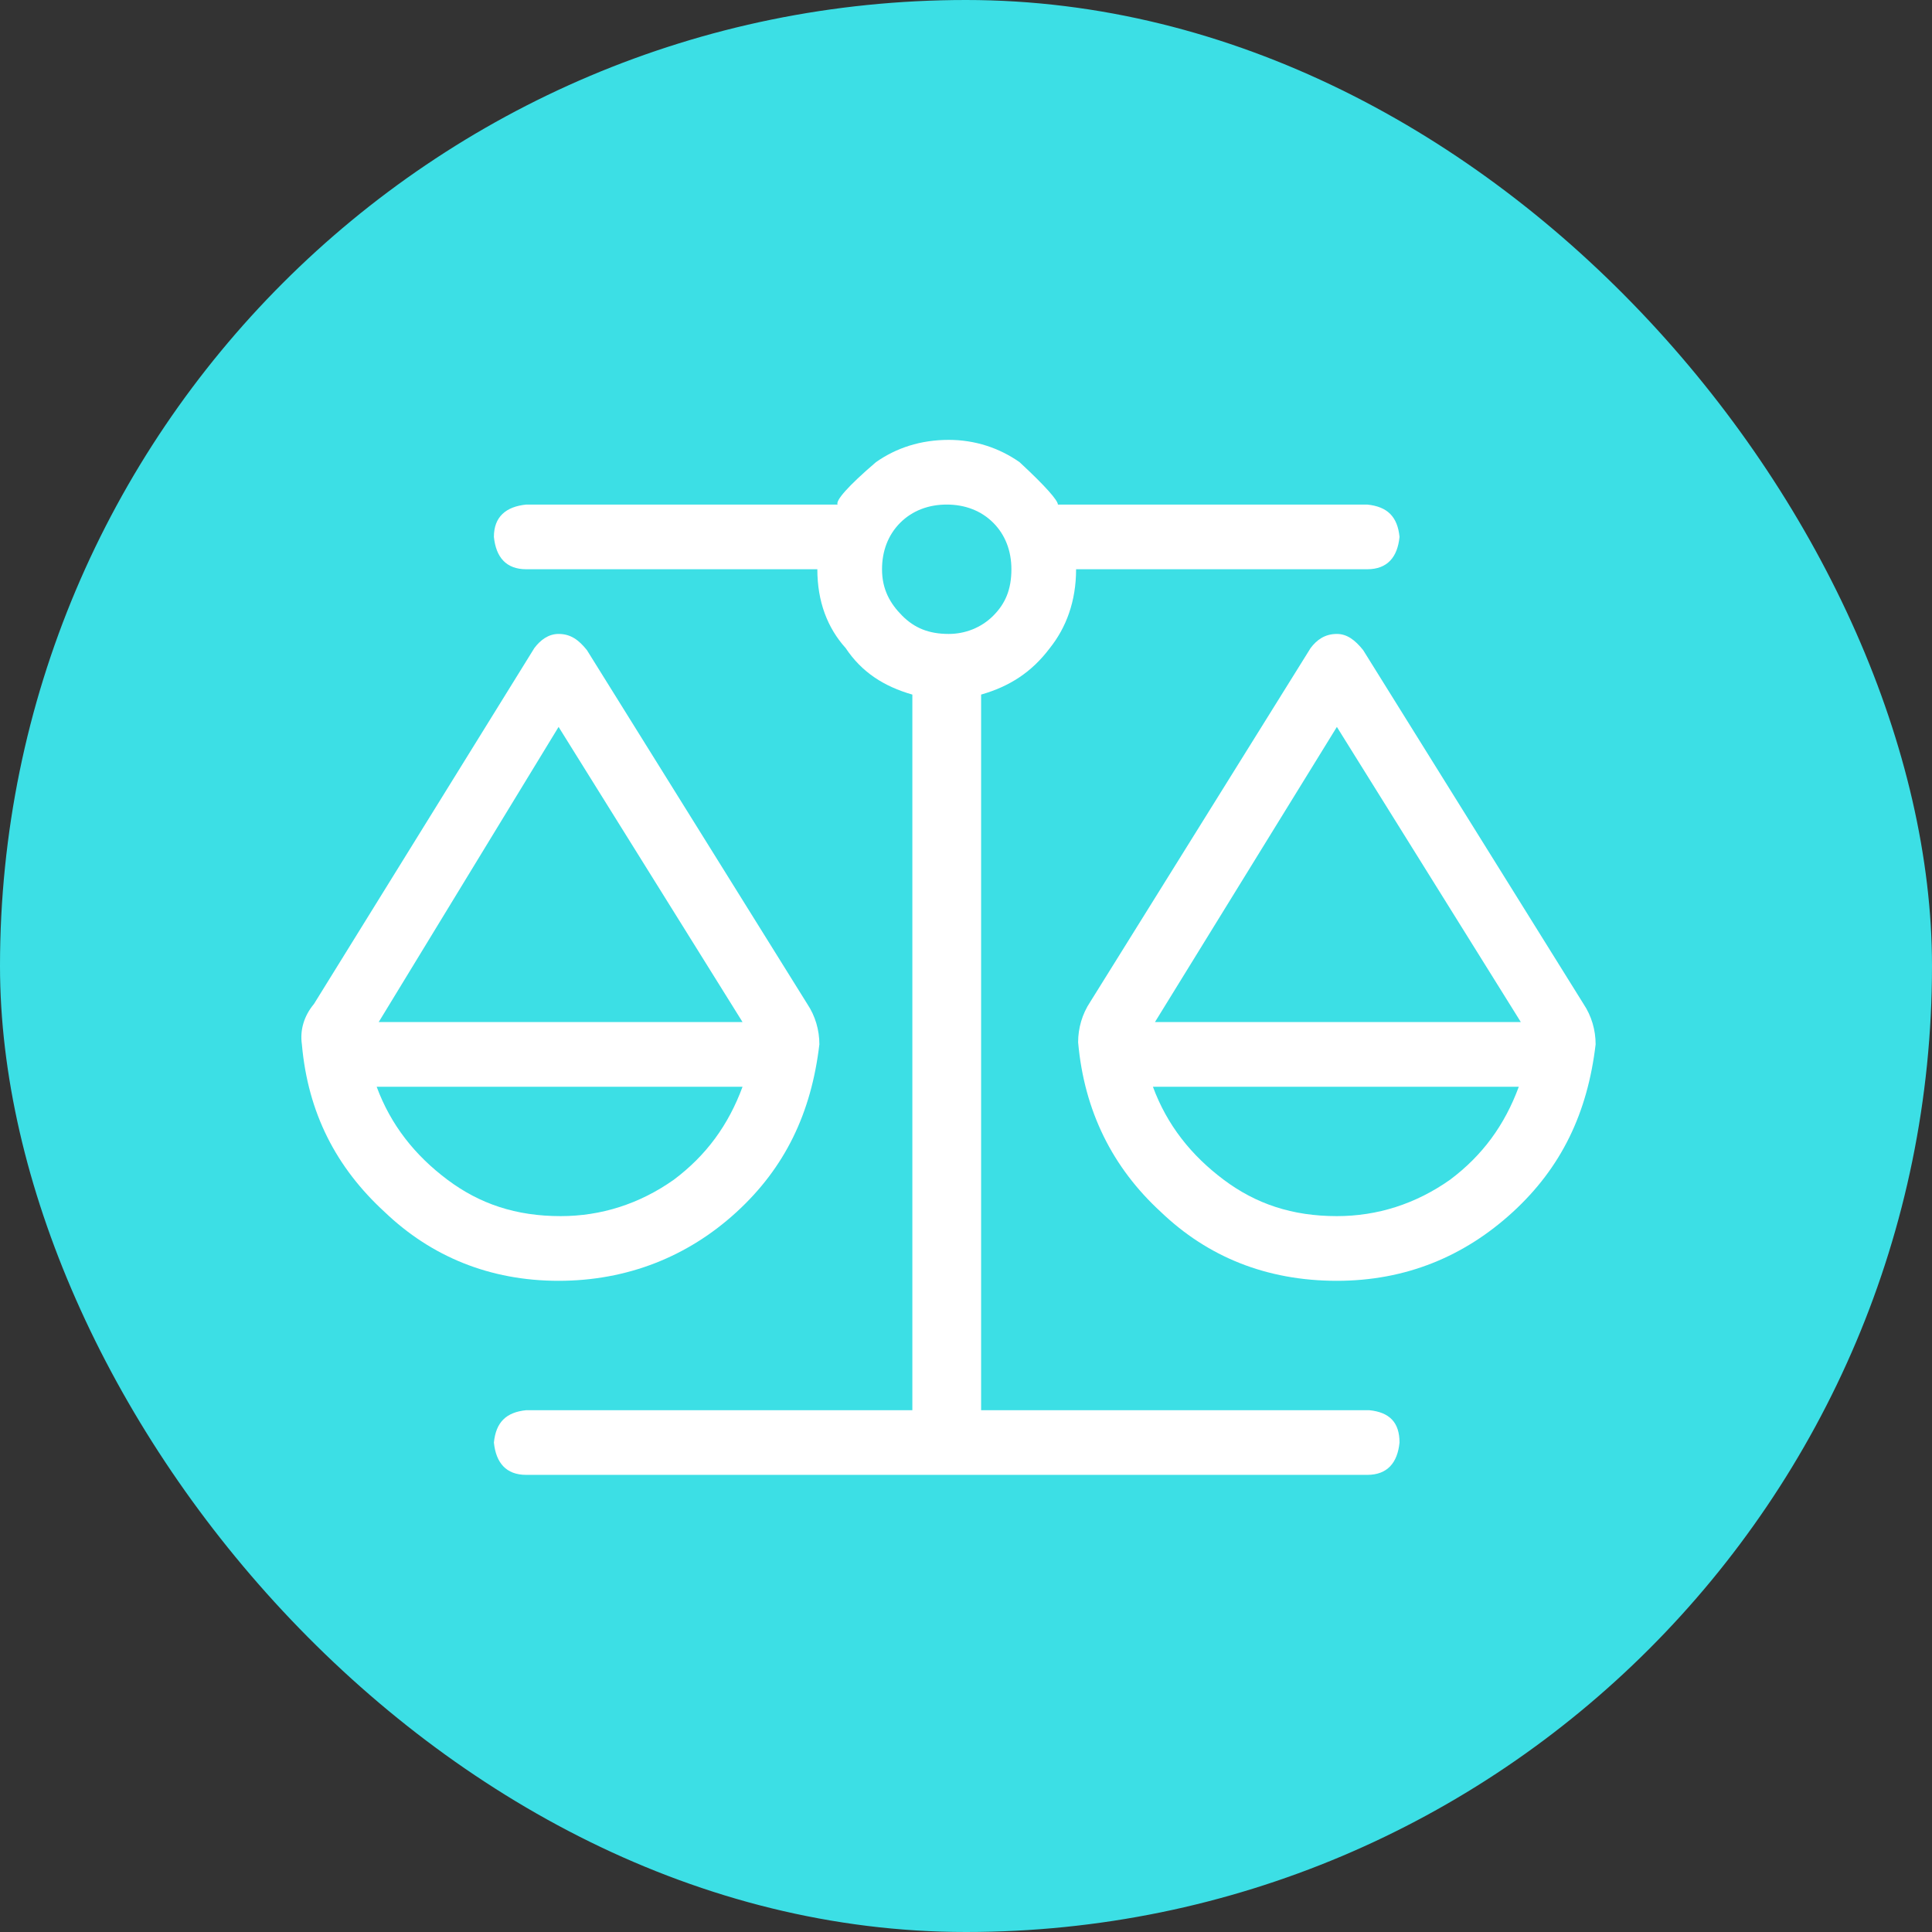 <svg width="56" height="56" viewBox="0 0 56 56" fill="none" xmlns="http://www.w3.org/2000/svg">
<rect x="0" y="0" width="56" height="56" fill="#333333" stroke="none"/>
<rect width="56" height="56" rx="28" fill="#3CDFE5"/>
<path d="M39.688 40.875C40.273 40.934 40.566 41.227 40.566 41.812C40.508 42.398 40.215 42.75 39.629 42.75H15.254C14.668 42.75 14.375 42.398 14.316 41.812C14.375 41.227 14.668 40.934 15.254 40.875H26.445V20.133C25.625 19.898 24.98 19.488 24.512 18.785C23.984 18.199 23.691 17.438 23.691 16.5H15.254C14.668 16.5 14.375 16.148 14.316 15.562C14.316 14.977 14.668 14.684 15.254 14.625H24.277C24.219 14.508 24.57 14.098 25.391 13.395C25.977 12.984 26.68 12.75 27.5 12.75C28.262 12.75 28.965 12.984 29.551 13.395C30.312 14.098 30.664 14.508 30.664 14.625H39.629C40.215 14.684 40.508 14.977 40.566 15.562C40.508 16.148 40.215 16.5 39.629 16.5H31.191C31.191 17.438 30.898 18.199 30.43 18.785C29.902 19.488 29.258 19.898 28.438 20.133V40.875H39.688ZM25.566 16.5C25.566 17.086 25.801 17.496 26.152 17.848C26.504 18.199 26.914 18.375 27.5 18.375C27.969 18.375 28.438 18.199 28.789 17.848C29.141 17.496 29.316 17.086 29.316 16.5C29.316 15.973 29.141 15.504 28.789 15.152C28.438 14.801 27.969 14.625 27.441 14.625C26.914 14.625 26.445 14.801 26.094 15.152C25.742 15.504 25.566 15.973 25.566 16.5ZM45.898 29.098C46.133 29.449 46.25 29.859 46.25 30.27C46.016 32.262 45.254 33.844 43.848 35.133C42.441 36.422 40.742 37.125 38.75 37.125C36.699 37.125 35 36.422 33.652 35.133C32.246 33.844 31.426 32.203 31.25 30.211C31.25 29.801 31.367 29.391 31.602 29.039L37.988 18.785C38.164 18.551 38.398 18.375 38.75 18.375C39.043 18.375 39.277 18.551 39.512 18.844L45.898 29.098ZM38.75 35.25C39.922 35.25 41.035 34.898 42.031 34.195C42.969 33.492 43.613 32.613 44.023 31.5H33.418C33.828 32.613 34.531 33.492 35.469 34.195C36.406 34.898 37.461 35.25 38.75 35.25ZM33.477 29.625H44.082L38.75 21.07L33.477 29.625ZM23.75 30.27C23.516 32.262 22.754 33.844 21.348 35.133C19.941 36.422 18.184 37.125 16.191 37.125C14.199 37.125 12.5 36.422 11.152 35.133C9.746 33.844 8.926 32.262 8.75 30.27C8.691 29.859 8.809 29.449 9.102 29.098L15.488 18.785C15.664 18.551 15.898 18.375 16.191 18.375C16.543 18.375 16.777 18.551 17.012 18.844L23.398 29.098C23.633 29.449 23.75 29.859 23.75 30.27ZM16.191 21.07L10.977 29.625H21.523L16.191 21.07ZM10.918 31.5C11.328 32.613 12.031 33.492 12.969 34.195C13.906 34.898 14.961 35.25 16.25 35.25C17.422 35.25 18.535 34.898 19.531 34.195C20.469 33.492 21.113 32.613 21.523 31.5H10.918Z" fill="white"/>
</svg>
